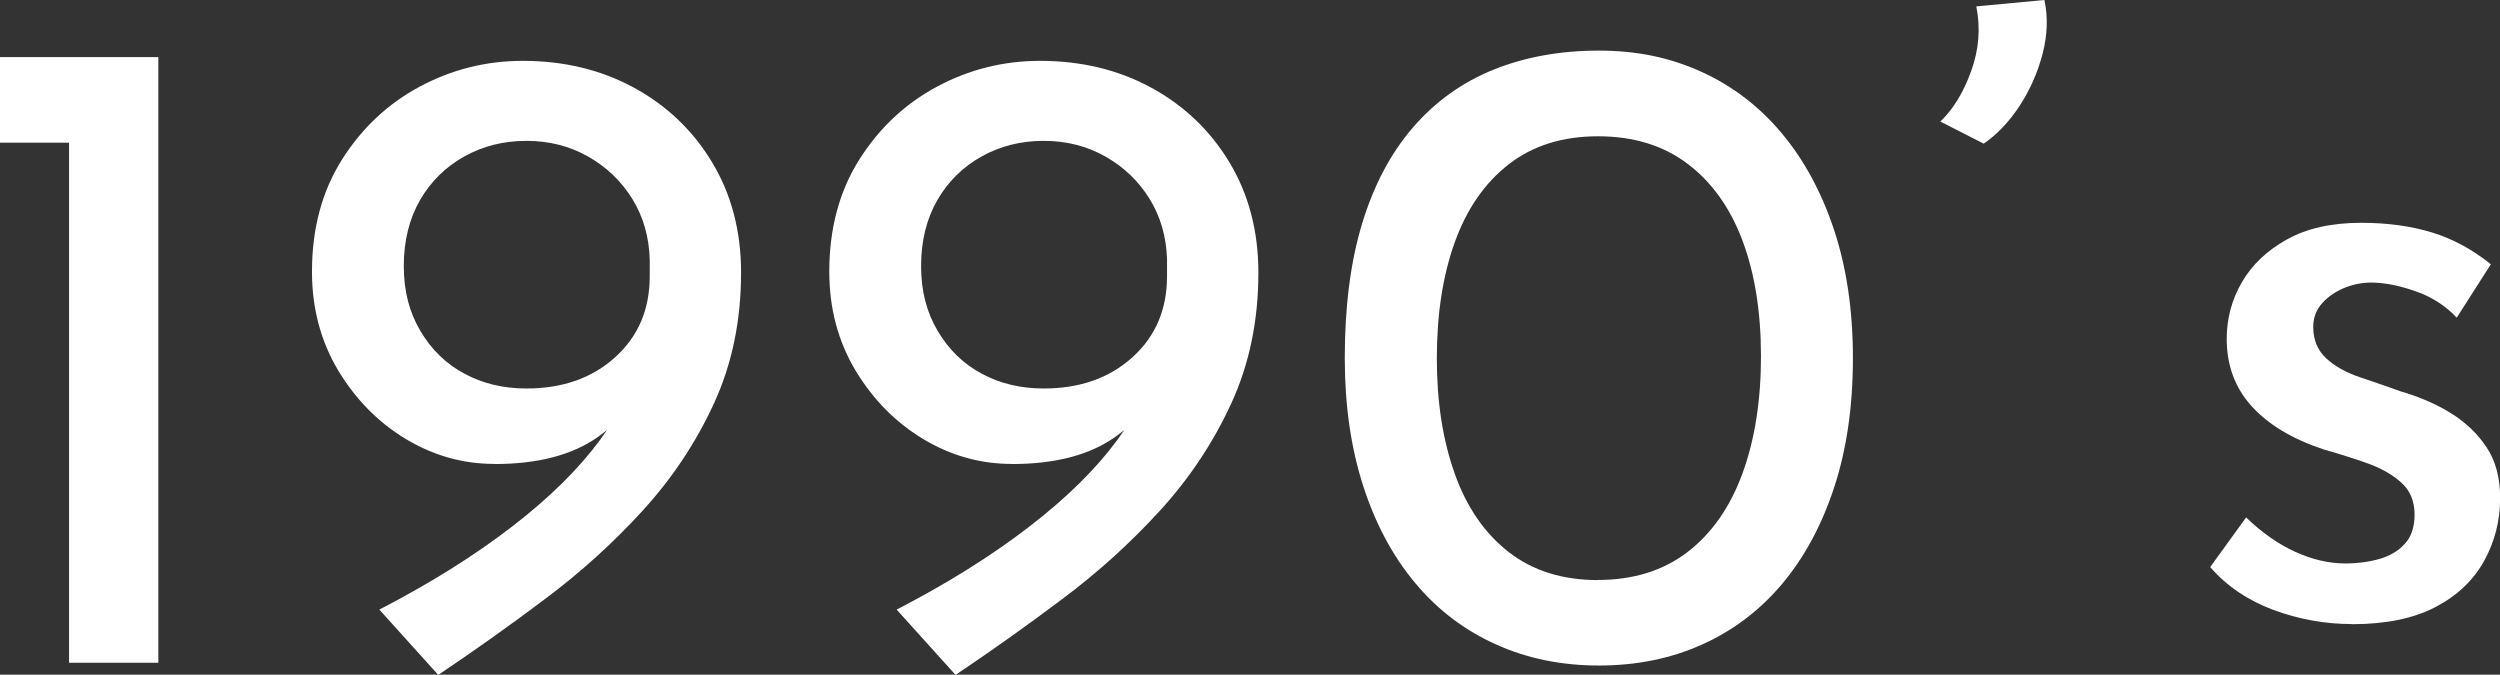 <?xml version="1.0" encoding="UTF-8"?><svg id="_レイヤー_2" xmlns="http://www.w3.org/2000/svg" viewBox="0 0 207.47 55.99"><rect x="0" y="0" width="207.47" height="55.99" fill="#333333" stroke="none"/><defs><style>.cls-1{fill:#fff;}</style></defs><g id="_コンテンツ"><g><path class="cls-1" d="M0,4.74H13.14V55H5.73V11.84H0V4.74Z"/><path class="cls-1" d="M41.02,38.5c-2.6,0-5.04-.69-7.33-2.06-2.29-1.38-4.16-3.27-5.62-5.69-1.45-2.42-2.18-5.16-2.18-8.21,0-3.56,.83-6.66,2.48-9.28,1.65-2.62,3.81-4.65,6.46-6.07,2.65-1.42,5.5-2.14,8.56-2.14,3.41,0,6.48,.74,9.21,2.22,2.72,1.48,4.89,3.54,6.49,6.19,1.6,2.65,2.41,5.7,2.41,9.17,0,3.97-.75,7.59-2.25,10.85-1.5,3.26-3.48,6.23-5.92,8.9-2.44,2.67-5.14,5.12-8.1,7.33-2.95,2.22-5.91,4.32-8.86,6.3l-4.89-5.42c4.23-2.19,7.89-4.48,11-6.88,3.11-2.39,5.55-4.8,7.33-7.22,1.78-2.42,2.83-4.7,3.13-6.84l2.14,.08c-1.53,2.85-3.35,5.03-5.46,6.53-2.11,1.5-4.98,2.25-8.59,2.25Zm2.67-6.26c3,0,5.46-.87,7.37-2.6,1.91-1.73,2.86-3.97,2.86-6.72v-1.38c-.05-1.88-.54-3.56-1.45-5.04-.92-1.48-2.14-2.65-3.67-3.51-1.53-.87-3.23-1.3-5.12-1.3s-3.6,.43-5.16,1.3c-1.55,.87-2.78,2.08-3.67,3.63-.89,1.55-1.34,3.37-1.34,5.46s.46,3.83,1.38,5.39c.92,1.55,2.14,2.74,3.67,3.55,1.53,.82,3.23,1.22,5.12,1.22Z"/><path class="cls-1" d="M83.95,38.5c-2.6,0-5.04-.69-7.33-2.06-2.29-1.38-4.16-3.27-5.62-5.69-1.45-2.42-2.18-5.16-2.18-8.21,0-3.56,.83-6.66,2.48-9.28,1.65-2.62,3.81-4.65,6.46-6.07,2.65-1.42,5.5-2.14,8.56-2.14,3.41,0,6.48,.74,9.21,2.22,2.72,1.48,4.89,3.54,6.49,6.19,1.6,2.65,2.41,5.7,2.41,9.17,0,3.97-.75,7.59-2.25,10.85-1.5,3.26-3.48,6.23-5.92,8.9-2.44,2.67-5.14,5.12-8.1,7.33-2.95,2.22-5.91,4.32-8.86,6.3l-4.89-5.42c4.23-2.19,7.89-4.48,11-6.88,3.11-2.39,5.55-4.8,7.33-7.22,1.78-2.42,2.83-4.7,3.13-6.84l2.14,.08c-1.53,2.85-3.35,5.03-5.46,6.53-2.11,1.5-4.98,2.25-8.59,2.25Zm2.67-6.26c3,0,5.46-.87,7.37-2.6,1.91-1.73,2.86-3.97,2.86-6.72v-1.38c-.05-1.88-.54-3.56-1.45-5.04-.92-1.48-2.14-2.65-3.67-3.51-1.53-.87-3.23-1.3-5.12-1.3s-3.6,.43-5.16,1.3c-1.55,.87-2.78,2.08-3.67,3.63-.89,1.55-1.34,3.37-1.34,5.46s.46,3.83,1.38,5.39c.92,1.55,2.14,2.74,3.67,3.55,1.53,.82,3.23,1.22,5.12,1.22Z"/><path class="cls-1" d="M132.69,55.23c-3.11,0-5.96-.58-8.56-1.76-2.6-1.17-4.83-2.86-6.68-5.08-1.86-2.22-3.3-4.9-4.32-8.06-1.02-3.16-1.53-6.7-1.53-10.62,0-4.28,.48-8.01,1.45-11.19,.97-3.18,2.38-5.84,4.24-7.98,1.86-2.14,4.09-3.73,6.68-4.77,2.6-1.04,5.5-1.57,8.71-1.57s5.95,.59,8.52,1.76c2.57,1.17,4.79,2.86,6.65,5.08,1.86,2.22,3.31,4.89,4.35,8.02,1.04,3.13,1.57,6.68,1.57,10.66s-.52,7.61-1.57,10.77c-1.04,3.16-2.5,5.83-4.35,8.02-1.86,2.19-4.08,3.86-6.65,5-2.57,1.15-5.41,1.72-8.52,1.72Zm-.08-7.1c2.95,0,5.44-.78,7.45-2.33,2.01-1.55,3.53-3.73,4.55-6.53,1.02-2.8,1.53-6.04,1.53-9.7s-.51-6.86-1.53-9.59c-1.02-2.72-2.53-4.85-4.55-6.38s-4.5-2.29-7.45-2.29-5.42,.78-7.41,2.33c-1.99,1.55-3.48,3.71-4.47,6.46s-1.49,5.96-1.49,9.63,.5,6.81,1.49,9.59c.99,2.78,2.48,4.94,4.47,6.49,1.99,1.55,4.46,2.33,7.41,2.33Z"/><path class="cls-1" d="M161.03,10.08c1.07-1.02,1.92-2.42,2.56-4.2,.64-1.78,.78-3.56,.42-5.35l5.65-.53c.31,1.43,.25,2.92-.15,4.47-.41,1.55-1.04,2.99-1.91,4.32-.87,1.32-1.86,2.37-2.98,3.13l-3.59-1.83Z"/><path class="cls-1" d="M195.18,51.79c-2.24,0-4.42-.4-6.53-1.18-2.11-.79-3.86-1.97-5.23-3.55l2.98-4.12c1.32,1.27,2.69,2.23,4.09,2.86,1.4,.64,2.79,.96,4.16,.96,1.02,0,1.96-.13,2.83-.38,.87-.25,1.57-.67,2.1-1.26,.53-.58,.8-1.39,.8-2.41,0-1.12-.37-2.01-1.11-2.67-.74-.66-1.68-1.2-2.83-1.6-1.15-.41-2.36-.79-3.63-1.15-2.6-.87-4.58-2.06-5.96-3.59-1.38-1.53-2.06-3.39-2.06-5.58,0-1.68,.42-3.25,1.26-4.7,.84-1.45,2.09-2.64,3.74-3.55,1.65-.92,3.71-1.38,6.15-1.38,2.19,0,4.15,.27,5.88,.8s3.36,1.41,4.89,2.64l-2.83,4.43c-.92-.97-2.01-1.68-3.28-2.14-1.27-.46-2.42-.71-3.44-.76-.87-.05-1.69,.08-2.48,.38-.79,.31-1.44,.74-1.95,1.3-.51,.56-.76,1.22-.76,1.99,0,1.07,.36,1.94,1.07,2.6,.71,.66,1.64,1.18,2.79,1.57,1.15,.38,2.28,.78,3.4,1.18,1.58,.46,2.98,1.07,4.2,1.83,1.22,.76,2.2,1.71,2.94,2.83,.74,1.12,1.11,2.52,1.11,4.2,0,1.88-.45,3.63-1.34,5.23-.89,1.6-2.24,2.88-4.05,3.82-1.81,.94-4.11,1.41-6.91,1.41Z"/></g></g></svg>